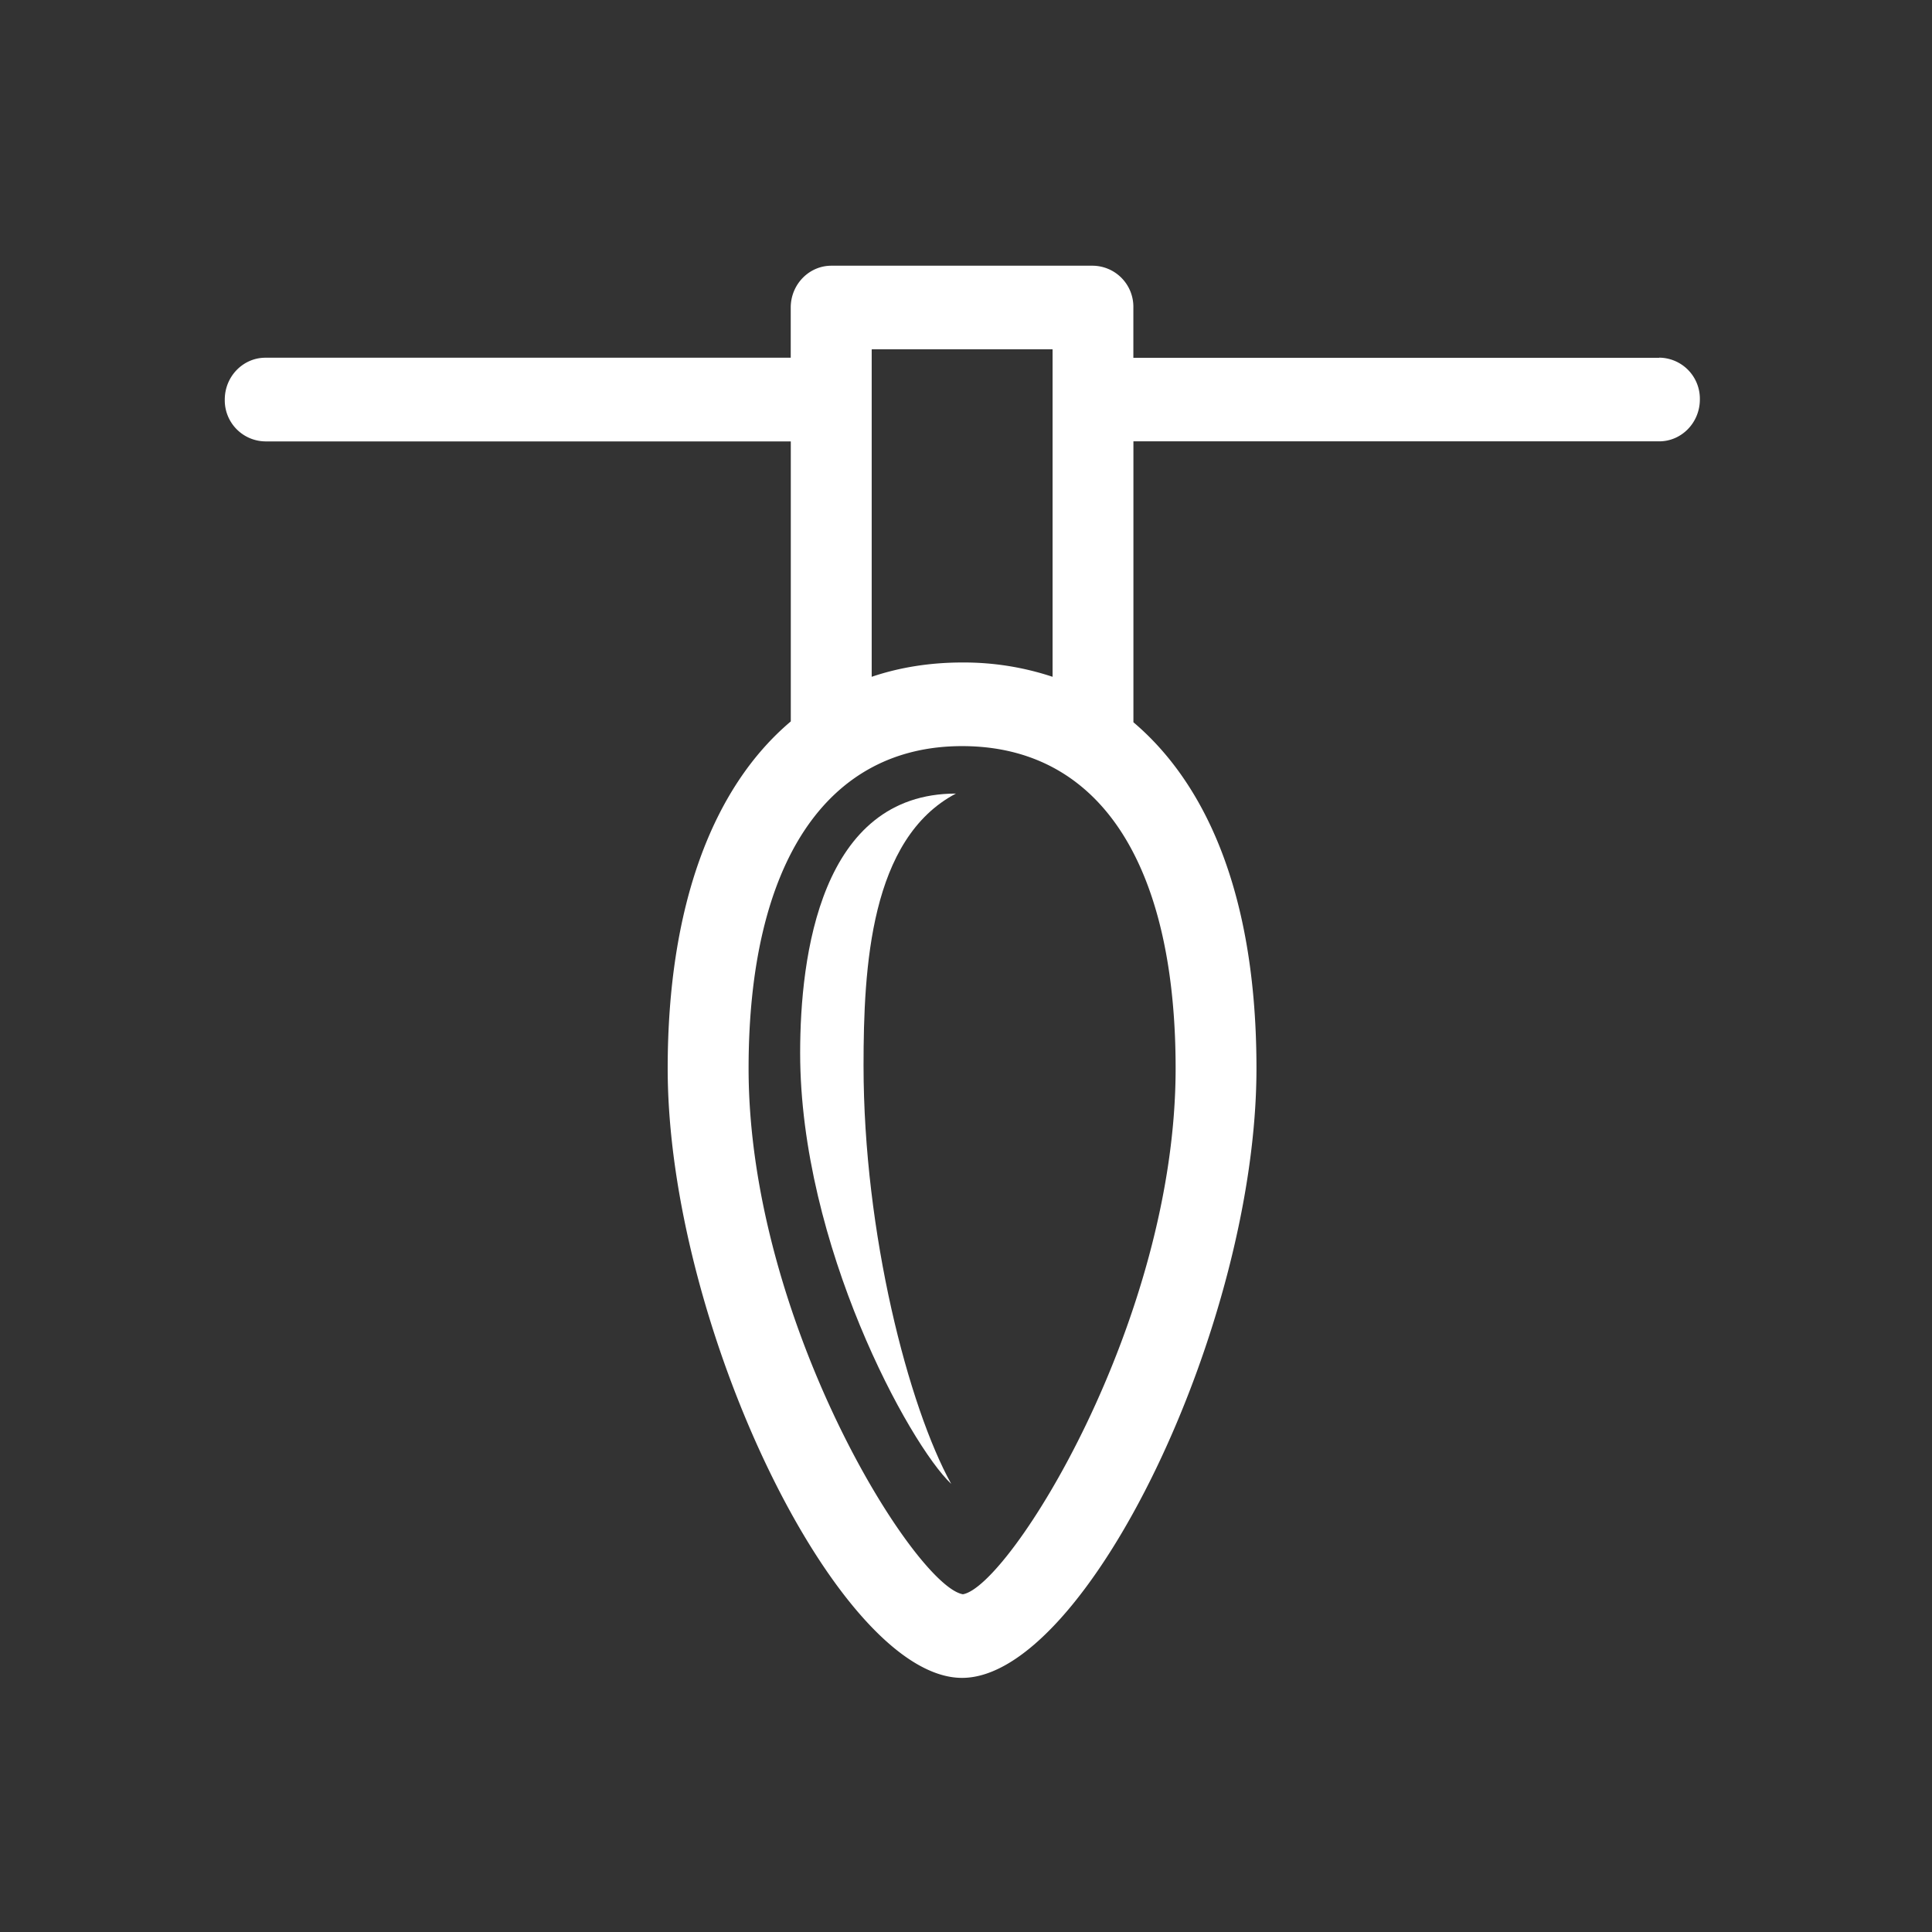 <svg xmlns="http://www.w3.org/2000/svg" fill="none" viewBox="0 0 32 32"><rect x="0" y="0" width="32" height="32" fill="#333333" stroke="none"/><path fill="#fff" fill-rule="evenodd" d="M14.303 17.65c0-1.636.112-3.76 1.53-4.506-.065 0 .067 0 0 0-2.243 0-2.58 2.691-2.58 4.295 0 3.18 1.809 6.485 2.502 7.139-.707-1.28-1.452-4.15-1.452-6.928Z" clip-rule="evenodd"/><path fill="#fff" fill-rule="evenodd" d="M19.472 17.696c0 4.19-2.752 8.577-3.523 8.71-.792-.133-3.55-4.514-3.55-8.71 0-3.391 1.287-5.338 3.536-5.338.76 0 1.412.218 1.94.64 1.043.832 1.597 2.455 1.597 4.698Zm-5.028-11.91h2.99v5.424a4.657 4.657 0 0 0-1.499-.237c-.527 0-1.036.08-1.497.237V5.787h.006Zm13.038.14h-8.71v-.832a.68.68 0 0 0-.672-.693H13.77c-.37 0-.673.31-.673.693v.831H4.396c-.37 0-.673.31-.673.693a.68.68 0 0 0 .673.693h8.702v4.638c-1.306 1.102-2.039 3.082-2.039 5.747 0 4.243 2.824 10.095 4.876 10.095 2.052 0 4.876-5.846 4.876-10.095 0-3.305-1.095-4.935-2.038-5.733V7.31h8.709c.37 0 .673-.31.673-.693a.68.68 0 0 0-.673-.693Z" clip-rule="evenodd"/></svg>